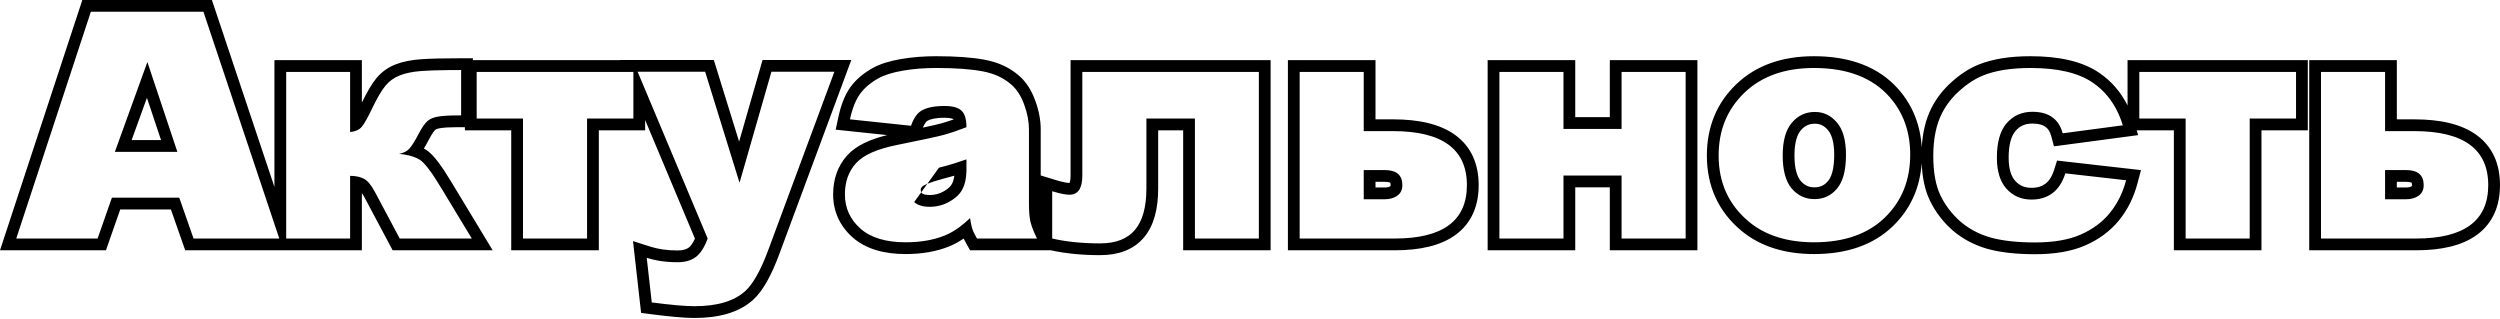 <?xml version="1.0" encoding="UTF-8"?> <svg xmlns="http://www.w3.org/2000/svg" width="2550" height="325" viewBox="0 0 2550 325" fill="none"> <path fill-rule="evenodd" clip-rule="evenodd" d="M0 255.29L83.977 0H216.146L279.915 190.646V61.346H369.107V104.689C369.126 104.649 369.145 104.609 369.164 104.568L369.186 104.522L369.209 104.475C374.245 94.074 379.11 85.643 383.856 79.842C389.077 73.461 395.716 68.755 403.492 65.701C410.953 62.769 419.713 61.111 429.449 60.415C438.859 59.743 452.553 59.424 470.347 59.424H482.348V61.346H632.39L632.323 61.185H728.099L753.895 144.46L777.805 61.185H868.326L794.894 259.155C787.096 280.166 778.437 296.517 768.158 305.837L768.153 305.841C753.726 318.907 733.017 324.324 708.362 324.324C698.141 324.324 682.971 322.952 663.243 320.379L653.922 319.163L645.672 245.942L663.308 251.553C671.349 254.112 680.561 255.473 691.063 255.473C696.957 255.473 700.383 254.133 702.442 252.588L702.494 252.549L702.546 252.511C704.195 251.301 706.468 248.635 708.839 243.382L658.056 122.46V132.919H610.806V255.29H521.453V132.919H474.203V129.715H467.464C458.896 129.715 452.993 130.091 449.371 130.681L449.236 130.703L449.101 130.721C446.034 131.149 444.579 131.973 443.931 132.496C443.234 133.059 440.979 135.683 437.415 142.497C435.706 145.763 434.019 148.793 432.355 151.496C433.049 151.874 433.728 152.27 434.39 152.685C438.875 155.444 443.069 160.192 446.868 165.194C450.945 170.561 455.531 177.545 460.606 186.002C460.609 186.007 460.613 186.013 460.616 186.019L502.526 255.29H400.513L372.123 201.967C371.032 199.903 370.022 198.229 369.107 196.892V255.29H188.9L174.325 213.645H122.64L108.065 255.29H0ZM114.126 201.644H182.839L197.415 243.289H284.869L207.506 12.001H92.663L16.581 243.289H99.55L114.126 201.644ZM357.106 243.289V179.38C361.738 179.38 365.738 180.049 369.107 181.387C369.776 181.652 370.421 181.945 371.041 182.263C374.885 184.185 378.782 188.884 382.733 196.358L407.72 243.289H481.239L450.326 192.194C440.395 175.643 432.974 165.872 428.062 162.883C427.104 162.279 426.068 161.718 424.953 161.2C420.345 159.059 414.387 157.644 407.079 156.956C411.778 155.995 415.301 154.18 417.651 151.51C418.642 150.39 419.729 148.93 420.912 147.13C422.659 144.472 424.615 141.074 426.78 136.935C430.411 129.994 433.614 125.402 436.391 123.16C439.167 120.918 442.851 119.476 447.442 118.835C452.034 118.088 458.708 117.714 467.464 117.714H470.347V71.425C466.095 71.425 462.094 71.443 458.346 71.48C446.469 71.597 437.122 71.899 430.304 72.386C421.335 73.026 413.86 74.521 407.88 76.871C401.9 79.22 396.988 82.743 393.144 87.442C389.3 92.14 384.922 99.561 380.01 109.706C375.297 119.656 371.663 126.164 369.107 129.231C369.057 129.291 369.008 129.349 368.958 129.407C366.396 132.397 362.445 134.158 357.106 134.692V73.347H291.916V243.289H357.106ZM533.454 120.918V243.289H598.804V120.918H646.055V73.347H486.204V120.918H533.454ZM721.816 243.289C718.506 252.365 714.448 258.665 709.643 262.189C704.945 265.713 698.751 267.474 691.063 267.474C684.377 267.474 678.05 266.972 672.082 265.967C667.756 265.239 663.618 264.246 659.67 262.99L664.795 308.478C684.443 311.041 698.965 312.322 708.362 312.322C731.533 312.322 748.778 307.197 760.097 296.946C768.106 289.685 775.954 275.697 783.642 254.981L851.074 73.187H786.846L754.331 186.428L719.253 73.187H650.38L721.816 243.289ZM941.346 130.17C949.867 128.346 955.919 126.957 959.565 125.995C963.735 124.827 968.089 123.444 972.627 121.84C972.553 121.687 972.494 121.59 972.458 121.536C972.311 121.44 971.832 121.165 970.781 120.876C969.218 120.446 966.819 120.105 963.354 120.105C953.58 120.105 948.304 121.737 945.805 123.333M985.778 129.727C985.778 121.719 984.123 116.113 980.813 112.909C977.503 109.706 971.683 108.104 963.354 108.104C952.676 108.104 944.668 109.812 939.329 113.229C935.164 115.899 931.801 120.918 929.238 128.286L866.931 121.719C867.852 117.448 868.929 113.539 870.162 109.991C872.074 104.49 874.36 99.856 877.022 96.091C881.507 89.791 887.914 84.345 896.243 79.754C902.222 76.443 910.444 73.881 920.909 72.065C931.374 70.25 942.692 69.343 954.865 69.343C974.406 69.343 990.103 70.464 1001.96 72.706C1013.81 74.842 1023.69 79.38 1031.59 86.321C1037.14 91.126 1041.52 97.96 1044.72 106.823C1047.92 115.579 1049.53 123.961 1049.53 131.969V207.09C1049.53 215.098 1050.01 221.398 1050.97 225.99C1051.35 227.592 1051.88 229.358 1052.56 231.287C1053.79 234.758 1055.5 238.759 1057.7 243.289H996.51C994.826 240.288 993.544 237.788 992.664 235.791C992.259 234.874 991.94 234.063 991.705 233.358C990.957 231.009 990.21 227.378 989.462 222.466C985.922 225.874 982.39 228.879 978.868 231.479C973.892 235.153 968.934 238.022 963.995 240.085C952.463 244.784 939.062 247.133 923.792 247.133C903.504 247.133 888.074 242.434 877.503 233.038C867.038 223.641 861.806 212.055 861.806 198.28C861.806 185.36 865.596 174.735 873.178 166.406C880.759 158.077 894.748 151.884 915.143 147.826C939.596 142.915 955.453 139.498 962.714 137.575C969.975 135.547 977.663 132.931 985.778 129.727ZM904.936 137.792L852.382 132.253L855.2 119.188C857.744 107.393 861.58 97.145 867.222 89.164L867.245 89.131C872.987 81.066 880.898 74.509 890.449 69.244C898.059 65.035 907.731 62.171 918.858 60.241C930.089 58.292 942.102 57.341 954.865 57.341C974.73 57.341 991.247 58.471 1004.14 60.905C1017.78 63.372 1029.72 68.722 1039.47 77.275C1046.93 83.741 1052.29 92.474 1055.99 102.699C1059.6 112.563 1061.53 122.344 1061.53 131.969V178.952L1076.74 183.6C1084.18 185.872 1088.65 186.6 1090.85 186.6C1090.89 186.6 1090.92 186.599 1090.96 186.599C1091.1 186.278 1091.28 185.761 1091.45 184.985C1091.76 183.616 1091.98 181.682 1091.98 179.06V61.346H1296.02V255.29H1206.83V132.919H1181.34V192.194C1181.34 212.479 1177.24 229.926 1166.81 242.224C1156.13 254.946 1140.36 260.255 1122.08 260.255C1103.77 260.255 1087.01 258.636 1071.9 255.29H989.482L986.043 249.16C984.903 247.127 983.85 245.163 982.935 243.306C978.262 246.488 973.493 249.124 968.621 251.159L968.572 251.179L968.523 251.199C955.268 256.6 940.273 259.134 923.792 259.134C901.827 259.134 883.086 254.058 869.529 242.007L869.507 241.987L869.484 241.967C856.546 230.349 849.805 215.543 849.805 198.28C849.805 182.842 854.414 169.191 864.303 158.328C873.245 148.504 887.466 142.059 904.936 137.792ZM1157.64 234.479C1165.44 225.296 1169.33 211.201 1169.33 192.194V120.918H1218.83V243.289H1284.02V73.347H1103.98V179.06C1103.98 192.087 1099.61 198.601 1090.85 198.601C1089.26 198.601 1087.39 198.42 1085.23 198.058C1081.9 197.498 1077.9 196.504 1073.23 195.077V243.289C1087.65 246.599 1103.93 248.254 1122.08 248.254C1138.1 248.254 1149.95 243.662 1157.64 234.479ZM941.346 130.17C943.223 125.559 944.982 123.864 945.798 123.338L941.346 130.17ZM962.583 195.196L962.621 195.174C967.429 192.485 969.868 189.761 971.086 187.377L971.108 187.334L971.13 187.291C972.117 185.396 972.957 182.77 973.412 179.204C969.261 180.43 965.045 181.585 960.764 182.668C954.46 184.348 949.631 185.933 946.122 187.385C944.37 188.111 943.078 188.749 942.165 189.278C941.216 189.827 940.912 190.121 940.956 190.078L932.601 181.462L940.96 190.074C939.331 191.655 939.157 192.665 939.157 193.475C939.157 195.398 939.648 196.376 940.503 197.232C941.266 197.838 943.323 198.933 948.298 198.933C953.52 198.933 958.196 197.692 962.545 195.217L962.583 195.196ZM932.441 206.129C936.072 209.332 941.358 210.934 948.298 210.934C955.559 210.934 962.287 209.172 968.48 205.648C974.78 202.125 979.211 197.853 981.774 192.835C984.185 188.205 985.508 182.355 985.741 175.286C985.766 174.529 985.778 173.758 985.778 172.973V162.562C981.85 163.965 977.849 165.297 973.777 166.556C968.552 168.173 963.209 169.671 957.748 171.051M1313.66 255.29V61.346H1403.01V121.73H1420.8C1447.06 121.73 1468.92 126.46 1484.46 137.815C1500.71 149.682 1508.25 167.414 1508.25 188.83C1508.25 209.968 1500.92 227.531 1485.01 239.318C1469.77 250.604 1448.36 255.29 1422.73 255.29H1313.66ZM1418.21 189.87L1418.28 189.817C1418.3 189.806 1418.31 189.796 1418.32 189.787C1418.36 189.647 1418.41 189.348 1418.41 188.83C1418.41 187.418 1418.2 186.72 1418.11 186.487C1418.1 186.457 1418.09 186.434 1418.08 186.416C1418.08 186.414 1418.07 186.412 1418.07 186.41C1418.04 186.387 1417.98 186.352 1417.89 186.308C1417.72 186.22 1417.42 186.092 1416.96 185.962C1416.02 185.694 1414.52 185.455 1412.31 185.455H1403.01V191.245H1412.31C1415.84 191.245 1417.43 190.446 1418.14 189.924L1418.21 189.87ZM1391.01 203.246V173.454H1412.31C1424.38 173.454 1430.41 178.579 1430.41 188.83C1430.41 193.529 1428.71 197.106 1425.29 199.562C1421.98 202.018 1417.65 203.246 1412.31 203.246H1391.01ZM1731.36 255.29H1642.01V191.061H1606.75V255.29H1517.4V61.346H1606.75V119.488H1642.01V61.346H1731.36V255.29ZM1654.01 131.489H1594.75V73.347H1529.4V243.289H1594.75V179.06H1654.01V243.289H1719.36V73.347H1654.01V131.489ZM1936.43 91.04L1936.44 91.05C1951 107.609 1958.82 127.577 1960.19 150.373C1961.05 135.113 1964.26 121.485 1970.24 109.838C1975.33 99.912 1982.24 91.118 1990.86 83.466C1999.27 75.887 2008.2 70.013 2017.66 66.1L2017.68 66.094C2032.33 60.061 2050.31 57.341 2071.1 57.341C2099.99 57.341 2123.93 62.456 2141.3 74.332C2153.71 82.761 2163.27 93.944 2170.1 107.556V61.346H2353.95V132.919H2306.7V255.29H2217.35V132.919H2179.41L2180.92 137.83L2095.04 149.265L2092.33 139.045C2090.98 133.946 2088.83 131.131 2086.43 129.43L2086.31 129.347L2086.2 129.262C2083.89 127.542 2079.91 126.031 2073.02 126.031C2065.54 126.031 2060.17 128.549 2055.84 133.56C2051.89 138.154 2048.82 146.482 2048.82 160.8C2048.82 173.058 2051.73 180.32 2055.62 184.589C2059.86 189.236 2065.02 191.565 2072.06 191.565C2078.47 191.565 2082.95 189.962 2086.27 187.441L2086.31 187.409L2086.35 187.377C2089.68 184.894 2092.87 180.583 2095.22 173.184L2098.21 163.778L2183.8 173.509L2180.25 186.933C2176.43 201.37 2170.08 214.165 2161.1 225.112L2161.08 225.138L2161.06 225.163C2151.95 236.143 2140.38 244.554 2126.61 250.47C2112.55 256.559 2095.42 259.294 2075.74 259.294C2057.05 259.294 2040.85 257.59 2027.4 253.901L2027.34 253.884L2027.28 253.867C2013.79 250.013 2001.9 243.783 1991.82 235.07L1991.78 235.043L1991.75 235.015C1981.92 226.397 1974.15 216.252 1968.52 204.632C1963.38 194.008 1960.75 181.114 1960.11 166.434C1958.32 191.805 1948.57 213.503 1930.63 230.79C1910.52 250.15 1883.24 259.134 1850.38 259.134C1820.98 259.134 1795.96 251.634 1776.45 235.578L1776.41 235.546C1752.84 215.983 1741 190.013 1741 158.718C1741 129.761 1750.91 105.193 1770.95 85.995C1791.18 66.514 1818.07 57.341 1850.22 57.341C1886.65 57.341 1916.12 67.988 1936.43 91.04ZM1779.27 94.65C1761.76 111.414 1753 132.77 1753 158.718C1753 186.588 1763.36 209.119 1784.07 226.31C1800.94 240.192 1823.05 247.133 1850.38 247.133C1881.03 247.133 1905 238.804 1922.3 222.146C1939.71 205.381 1948.41 183.918 1948.41 157.757C1948.41 134.479 1941.41 114.885 1927.43 98.974C1910.02 79.22 1884.29 69.343 1850.22 69.343C1820.43 69.343 1796.78 77.778 1779.27 94.65ZM2121.87 239.444C2134.05 234.212 2144.03 226.898 2151.83 217.501C2157.18 210.975 2161.5 203.643 2164.79 195.505C2166.29 191.793 2167.57 187.913 2168.64 183.865L2106.66 176.817C2103.77 185.894 2099.4 192.621 2093.52 196.999C2087.76 201.377 2080.6 203.566 2072.06 203.566C2061.81 203.566 2053.37 199.936 2046.75 192.674C2040.13 185.413 2036.82 174.789 2036.82 160.8C2036.82 145.104 2040.13 133.411 2046.75 125.723C2053.48 117.928 2062.24 114.03 2073.02 114.03C2081.56 114.03 2088.34 115.899 2093.36 119.636C2098.49 123.267 2102.01 128.713 2103.93 135.974L2165.28 127.805C2164.04 123.755 2162.59 119.911 2160.96 116.274C2154.87 102.743 2146.06 92.065 2134.53 84.238C2120.01 74.308 2098.86 69.343 2071.1 69.343C2051.24 69.343 2034.95 71.959 2022.25 77.191C2014.24 80.501 2006.44 85.573 1998.86 92.407C1991.28 99.134 1985.3 106.769 1980.92 115.312C1974.94 126.951 1971.95 141.526 1971.95 159.038C1971.95 175.803 1974.41 189.257 1979.32 199.402C1984.23 209.546 1991.01 218.409 1999.66 225.99C2008.31 233.465 2018.62 238.911 2030.58 242.328C2042.64 245.638 2057.7 247.293 2075.74 247.293C2094.43 247.293 2109.81 244.677 2121.87 239.444ZM2294.7 120.918H2341.95V73.347H2182.1V120.918H2229.35V243.289H2294.7V120.918ZM1864.59 184.617L1864.63 184.578C1867.97 180.65 1870.9 172.662 1870.9 157.917C1870.9 144.494 1868.07 136.905 1864.63 132.859L1864.6 132.825L1864.57 132.792C1860.62 128.076 1856.38 126.192 1851.18 126.192C1845.28 126.192 1840.77 128.269 1836.83 132.964L1836.8 132.997L1836.77 133.03C1833.23 137.183 1830.35 144.928 1830.35 158.558C1830.35 172.447 1833.19 180.301 1836.64 184.446C1840.62 189.089 1845.05 191.084 1850.7 191.084C1856.58 191.084 1860.88 189.059 1864.56 184.658L1864.59 184.617ZM2355.42 255.29V61.346H2444.77V121.73H2462.56C2488.81 121.73 2510.67 126.46 2526.22 137.815C2542.47 149.682 2550 167.414 2550 188.83C2550 209.968 2542.67 227.531 2526.76 239.318C2511.53 250.604 2490.12 255.29 2464.48 255.29H2355.42ZM2459.96 189.87L2460.04 189.817C2460.05 189.806 2460.07 189.796 2460.08 189.787C2460.11 189.647 2460.17 189.348 2460.17 188.83C2460.17 187.418 2459.96 186.72 2459.87 186.487C2459.85 186.457 2459.84 186.434 2459.84 186.416C2459.83 186.414 2459.83 186.412 2459.83 186.41C2459.79 186.387 2459.73 186.352 2459.65 186.308C2459.47 186.22 2459.18 186.092 2458.72 185.962C2457.77 185.694 2456.28 185.455 2454.07 185.455H2444.77V191.245H2454.07C2457.59 191.245 2459.19 190.446 2459.89 189.924L2459.96 189.87ZM2432.77 203.246V173.454H2454.07C2466.14 173.454 2472.17 178.579 2472.17 188.83C2472.17 193.529 2470.46 197.106 2467.04 199.562C2463.73 202.018 2459.41 203.246 2454.07 203.246H2432.77ZM117.169 154.874H180.917L150.325 63.256L117.169 154.874ZM149.869 99.782L134.275 142.873H164.257L149.869 99.782ZM1420.8 133.731C1471.1 133.731 1496.24 152.098 1496.24 188.83C1496.24 225.136 1471.74 243.289 1422.73 243.289H1325.66V73.347H1391.01V133.731H1420.8ZM1818.35 158.558C1818.35 173.721 1821.39 184.933 1827.48 192.194C1833.67 199.455 1841.41 203.086 1850.7 203.086C1860.1 203.086 1867.79 199.508 1873.77 192.354C1879.85 185.2 1882.9 173.721 1882.9 157.917C1882.9 143.181 1879.85 132.236 1873.77 125.082C1867.68 117.821 1860.15 114.19 1851.18 114.19C1841.68 114.19 1833.83 117.874 1827.64 125.242C1821.45 132.503 1818.35 143.609 1818.35 158.558ZM2432.77 133.731V73.347H2367.42V243.289H2464.48C2513.49 243.289 2538 225.136 2538 188.83C2538 152.098 2512.85 133.731 2462.56 133.731H2432.77Z" fill="black"></path> </svg> 
